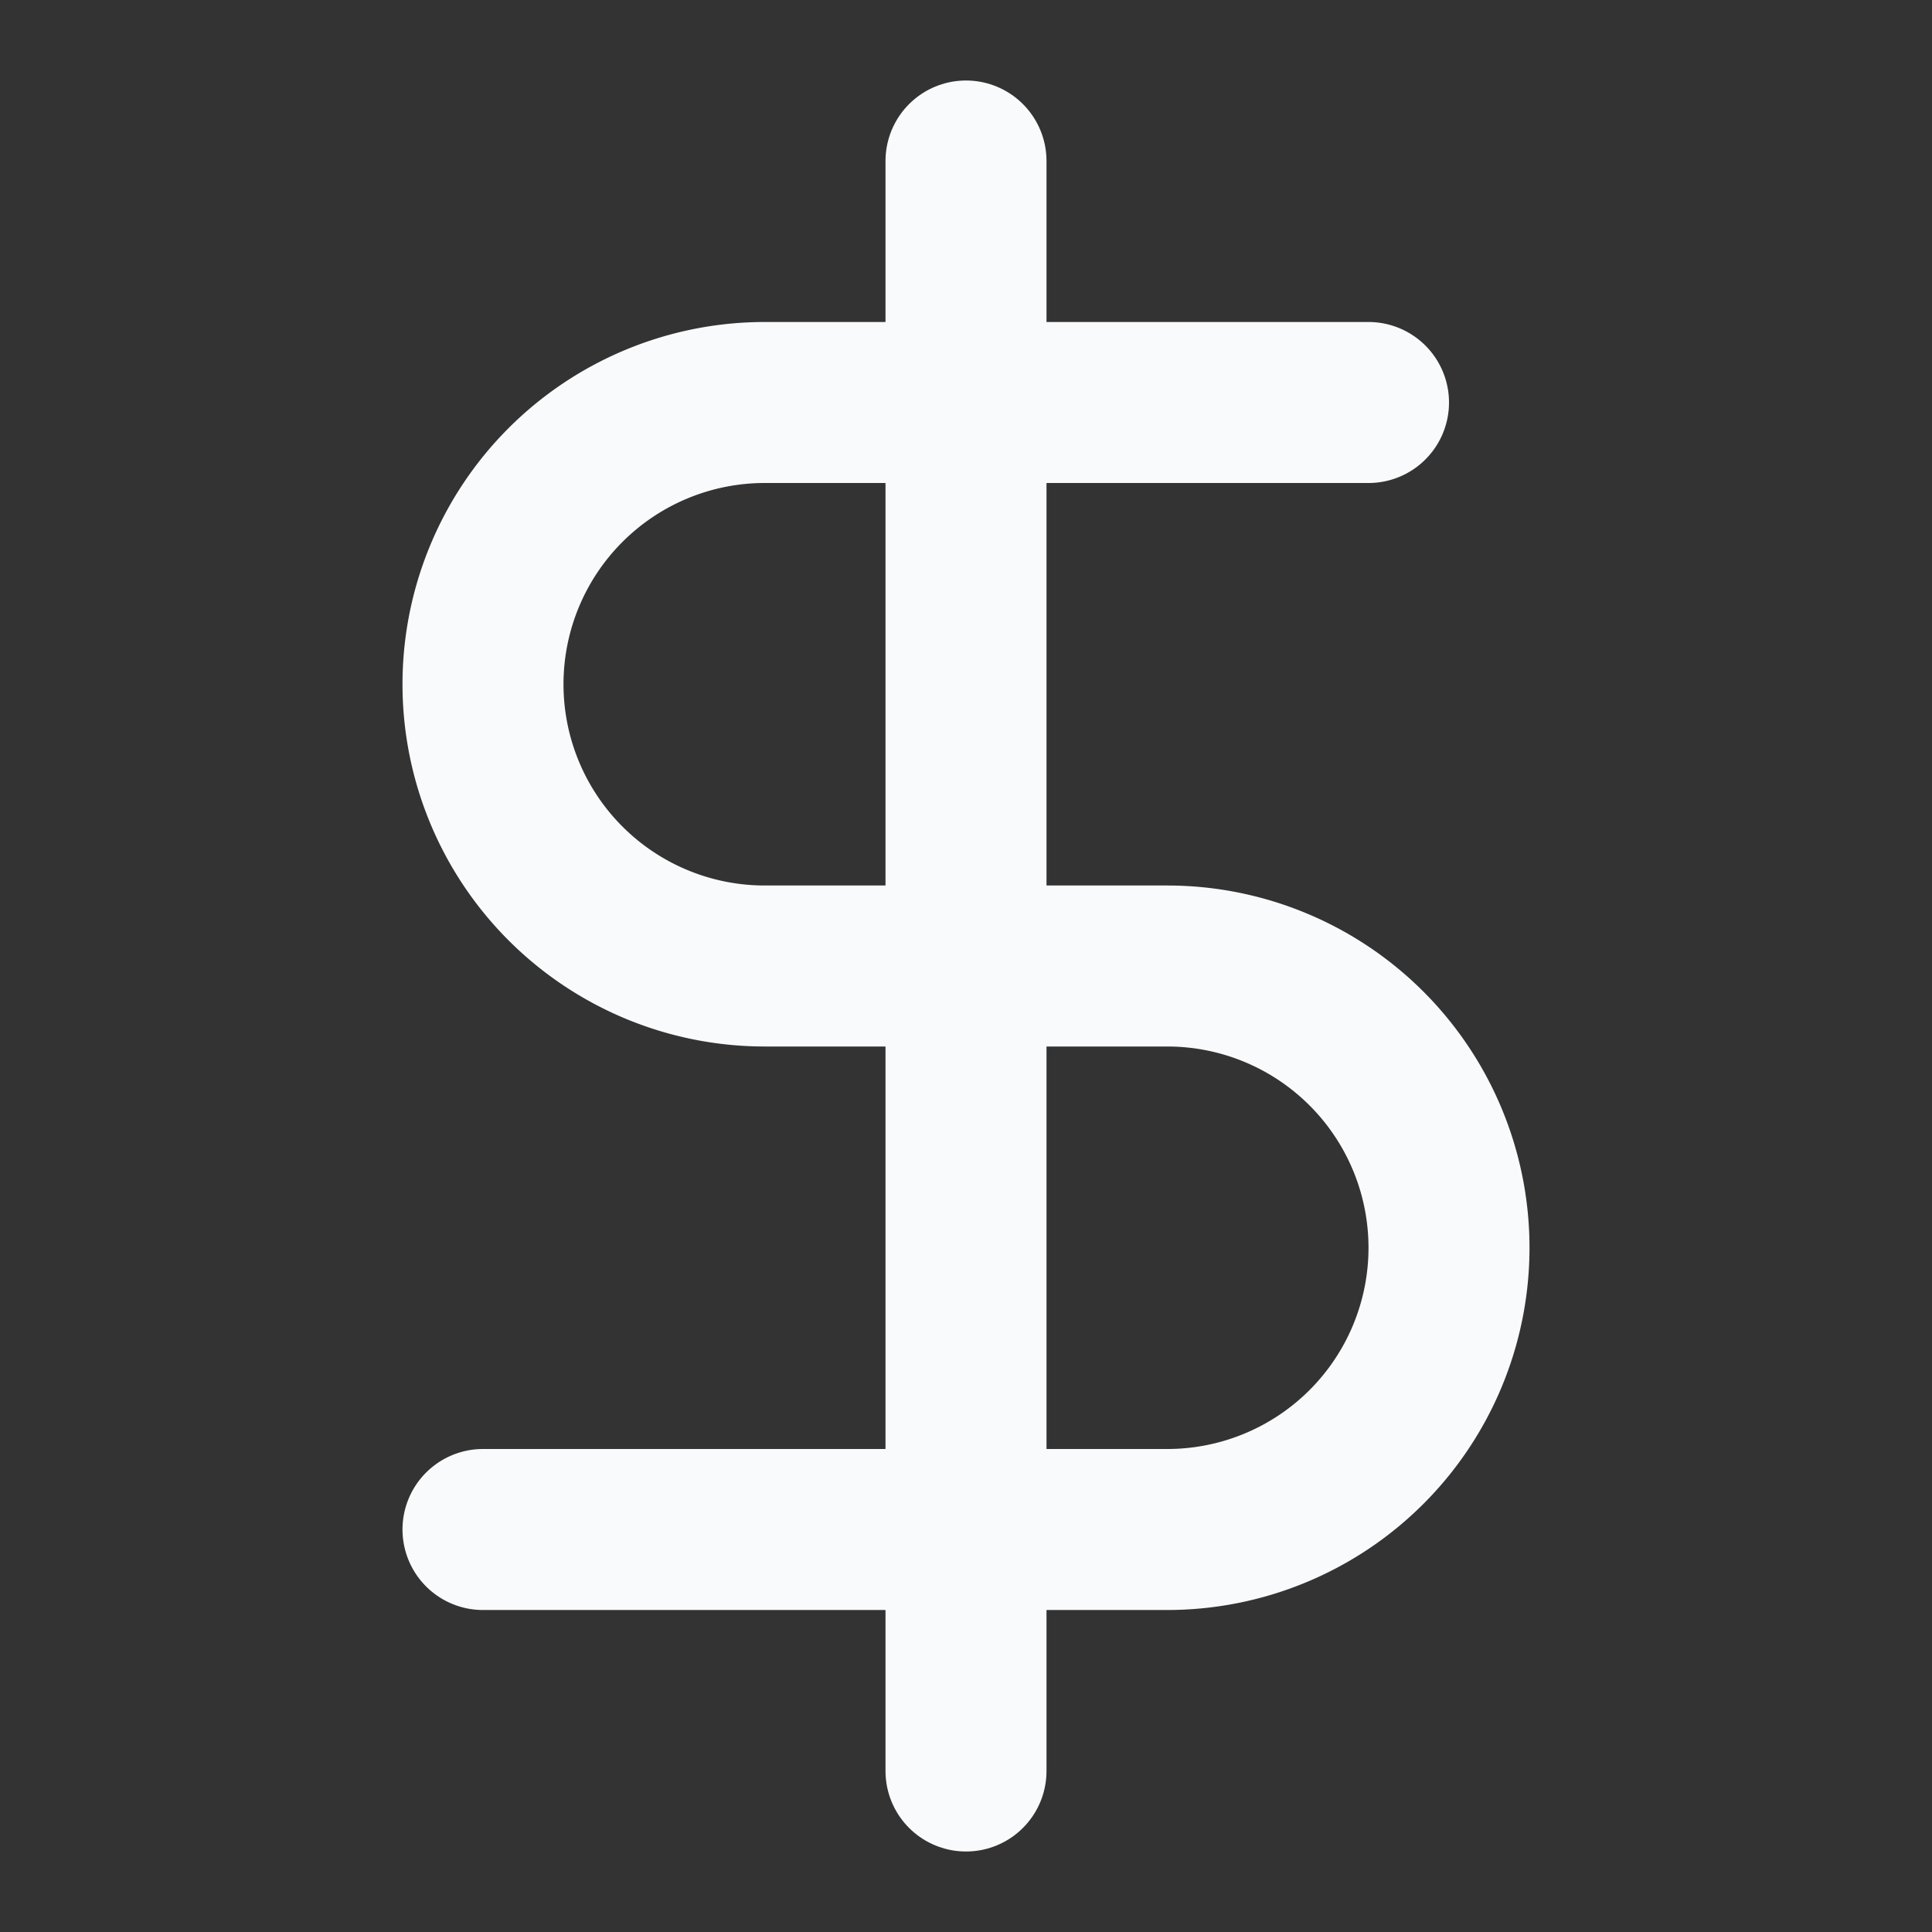 <?xml version="1.0" encoding="UTF-8"?>
<svg xmlns:xlink="http://www.w3.org/1999/xlink" xmlns="http://www.w3.org/2000/svg" width="50" height="50" viewBox="0 0 24 24" fill="none" stroke="currentColor" stroke-width="2" stroke-linecap="round" stroke-linejoin="round" class="lucide lucide-dollar-sign h-4 w-4" data-lov-id="src/pages/KnowledgeBase.tsx:145:18" data-lov-name="Icon" data-component-path="src/pages/KnowledgeBase.tsx" data-component-line="145" data-component-file="KnowledgeBase.tsx" data-component-name="Icon" data-component-content="%7B%22className%22%3A%22h-4%20w-4%22%7D">
  <rect x="0" y="0" width="24" height="24" fill="#333333" stroke="none"/>
  <line x1="12" x2="12" y1="2" y2="22" stroke="#F9FAFB" fill="none" stroke-width="2px"></line>
  <path d="M17 5H9.5a3.5 3.5 0 0 0 0 7h5a3.5 3.5 0 0 1 0 7H6" stroke="#F9FAFB" fill="none" stroke-width="2px"></path>
</svg>
